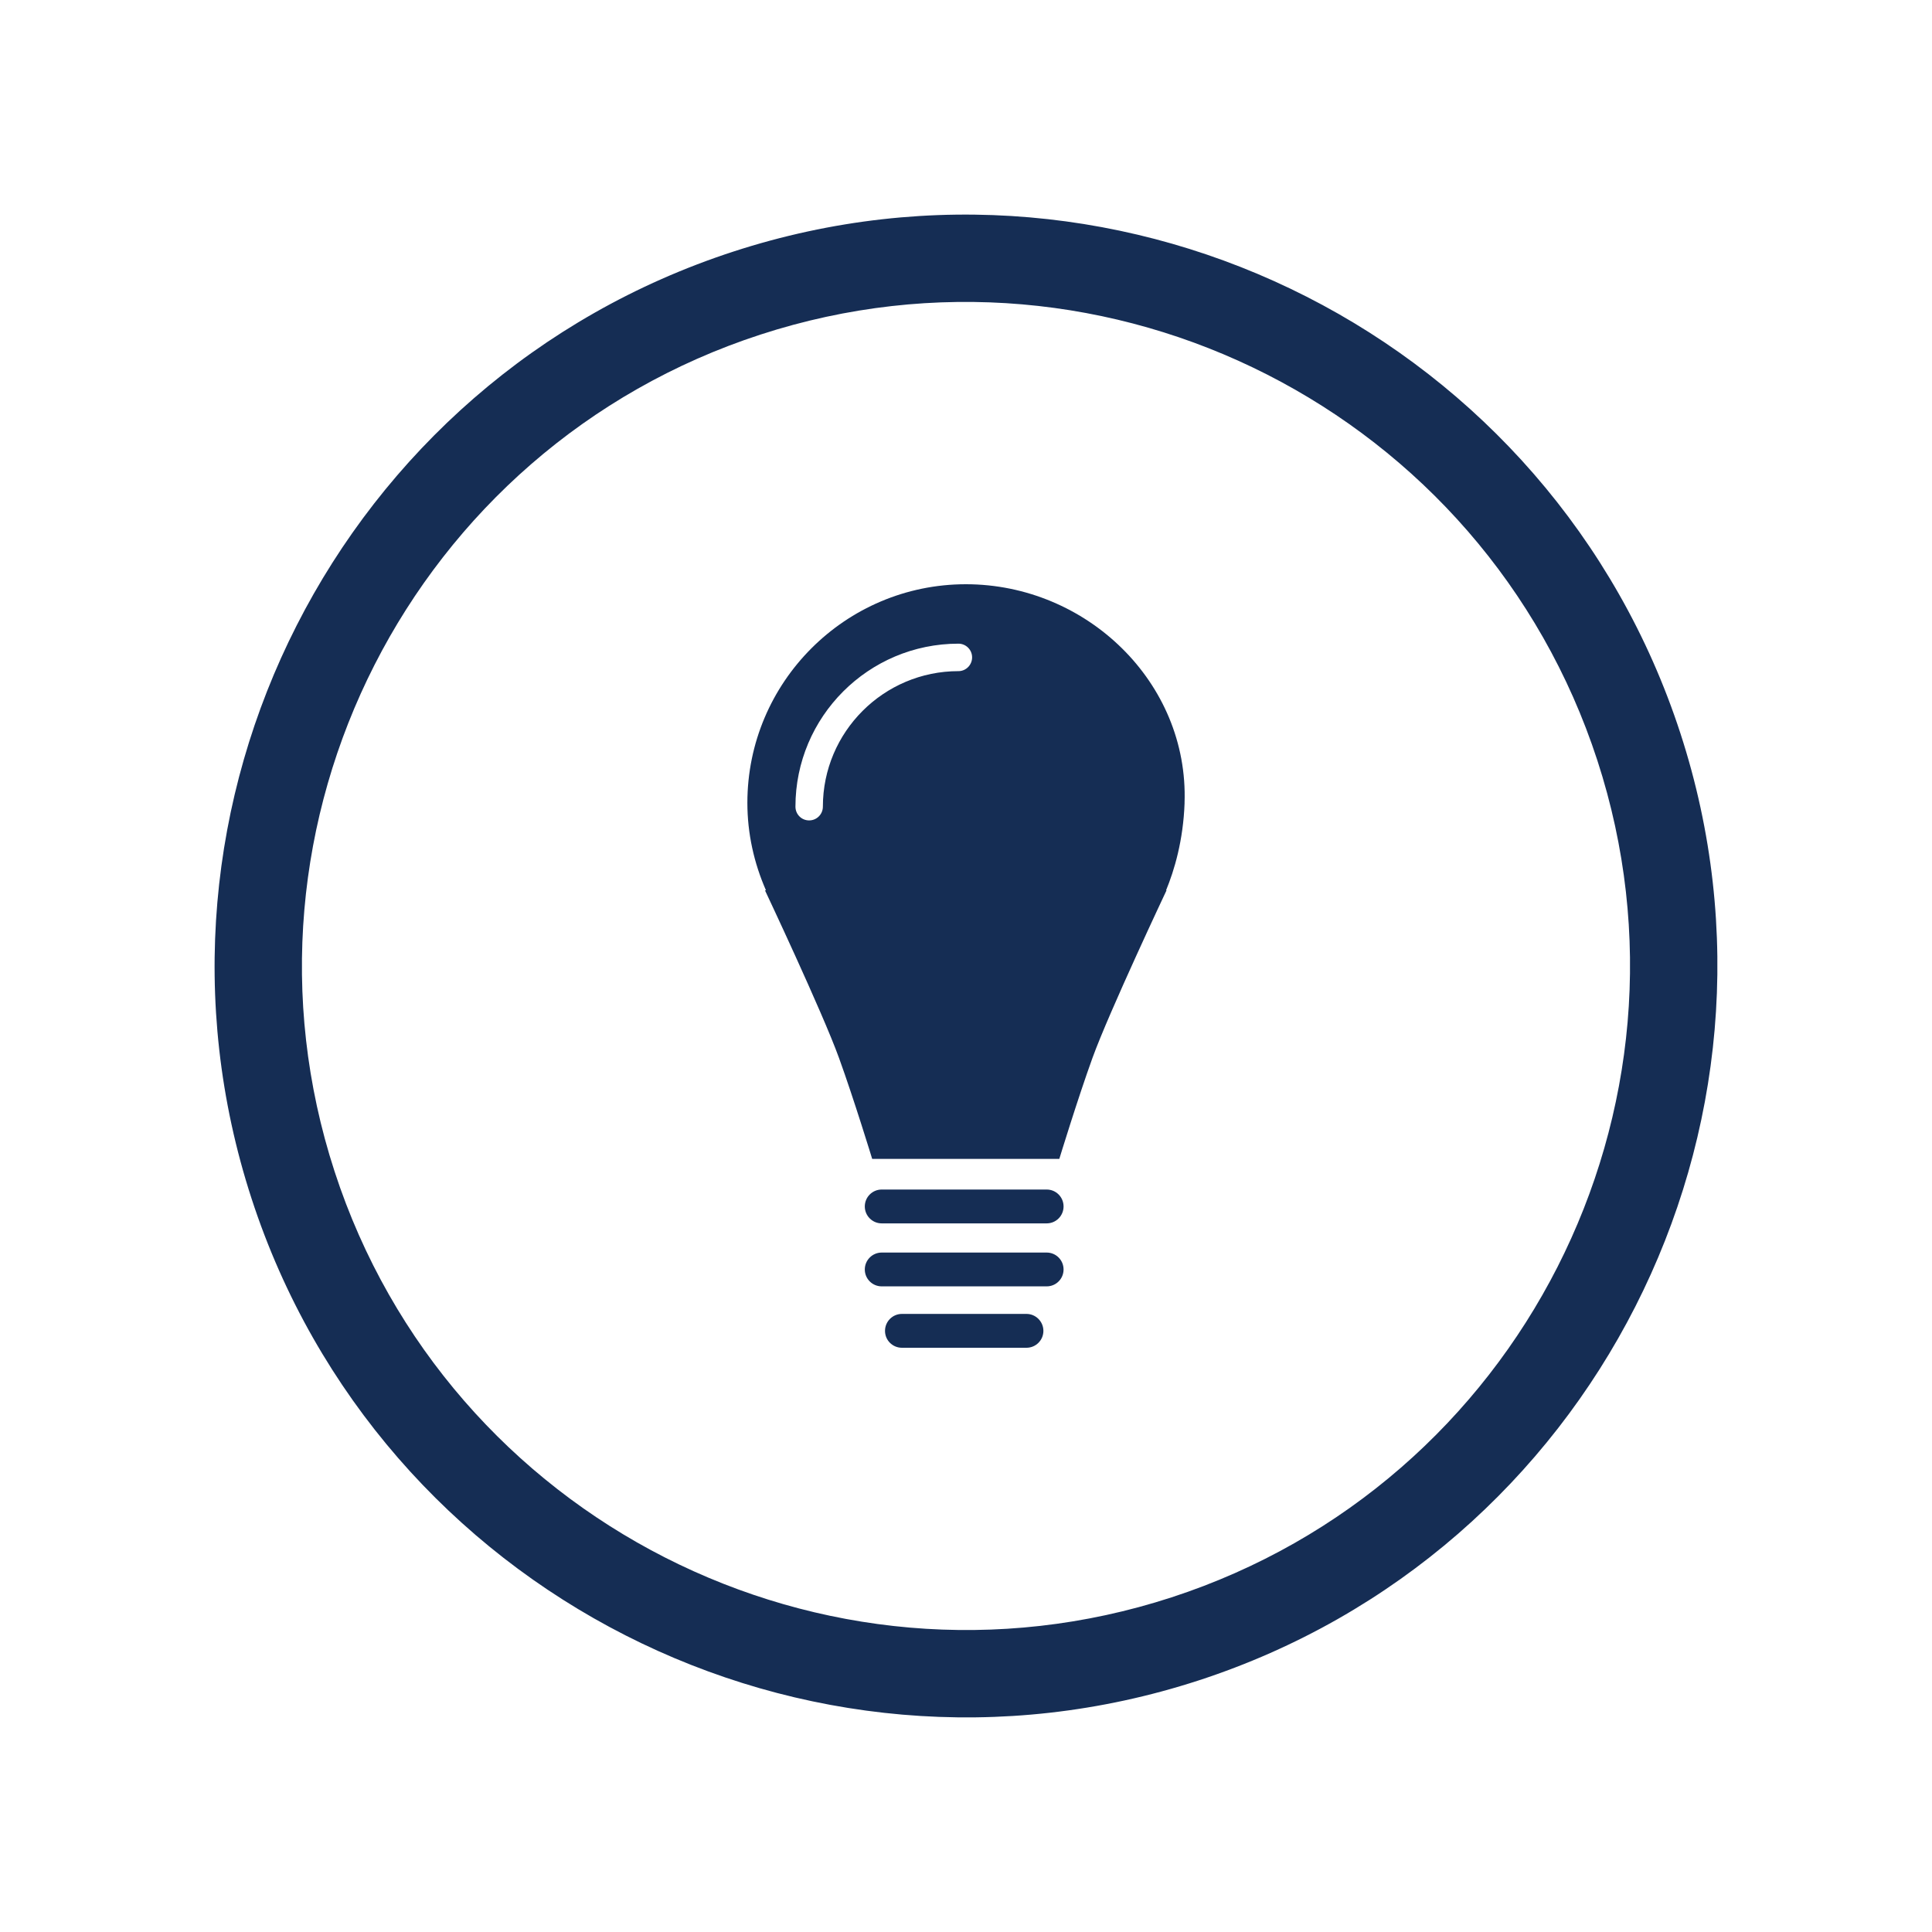 <svg viewBox="0 0 500 500" version="1.1" xmlns="http://www.w3.org/2000/svg" id="Layer_1">
  
  <defs>
    <style>
      .st0 {
        fill-rule: evenodd;
      }

      .st0, .st1 {
        fill: #152d54;
      }
    </style>
  </defs>
  <path d="M196.81,86.59c-90.1,29.33-139.55,126.49-110.22,216.59s126.49,139.55,216.59,110.22,139.55-126.49,110.22-216.59-126.49-139.55-216.59-110.22M310.18,434.9c-101.95,33.18-211.9-22.76-245.08-124.72-33.18-101.95,22.76-211.9,124.72-245.08,101.95-33.18,211.9,22.76,245.08,124.72,33.18,101.95-22.76,211.9-124.72,245.08" class="st0"></path>
  <path d="M275.25,328.54c0-2.42-1.95-4.38-4.37-4.38h-42.69c-2.42,0-4.38,1.96-4.38,4.38s1.96,4.37,4.38,4.37h42.69c2.42,0,4.37-1.95,4.37-4.37M275.25,312.23c0-2.42-1.95-4.38-4.37-4.38h-42.69c-2.42,0-4.38,1.96-4.38,4.38s1.96,4.38,4.38,4.38h42.69c2.42,0,4.37-1.96,4.37-4.38M233.42,340.04c-2.42,0-4.38,1.96-4.38,4.39s1.96,4.37,4.38,4.37h32.23c2.42,0,4.38-1.96,4.38-4.37s-1.96-4.39-4.38-4.39h-32.23ZM251.58,170.13c0,1.96-1.59,3.56-3.53,3.56-19.36,0-35.09,15.74-35.09,35.07,0,1.96-1.58,3.56-3.56,3.56s-3.54-1.59-3.54-3.56c0-23.26,18.9-42.18,42.19-42.18,1.94,0,3.53,1.58,3.53,3.54M306.56,207.78c1.1-31.18-25.38-56.58-56.59-56.58s-56.55,25.38-56.55,56.58c0,7.9,1.71,15.57,4.82,22.66l-.27-.03s14.88,31.53,19.16,43.38c3.81,10.5,8.59,26.13,8.59,26.13h48.43s4.78-15.63,8.58-26.13c4.29-11.85,19.17-43.38,19.17-43.38h-.12c2.12-5.15,4.45-12.86,4.79-22.63" class="st1"></path>
</svg>